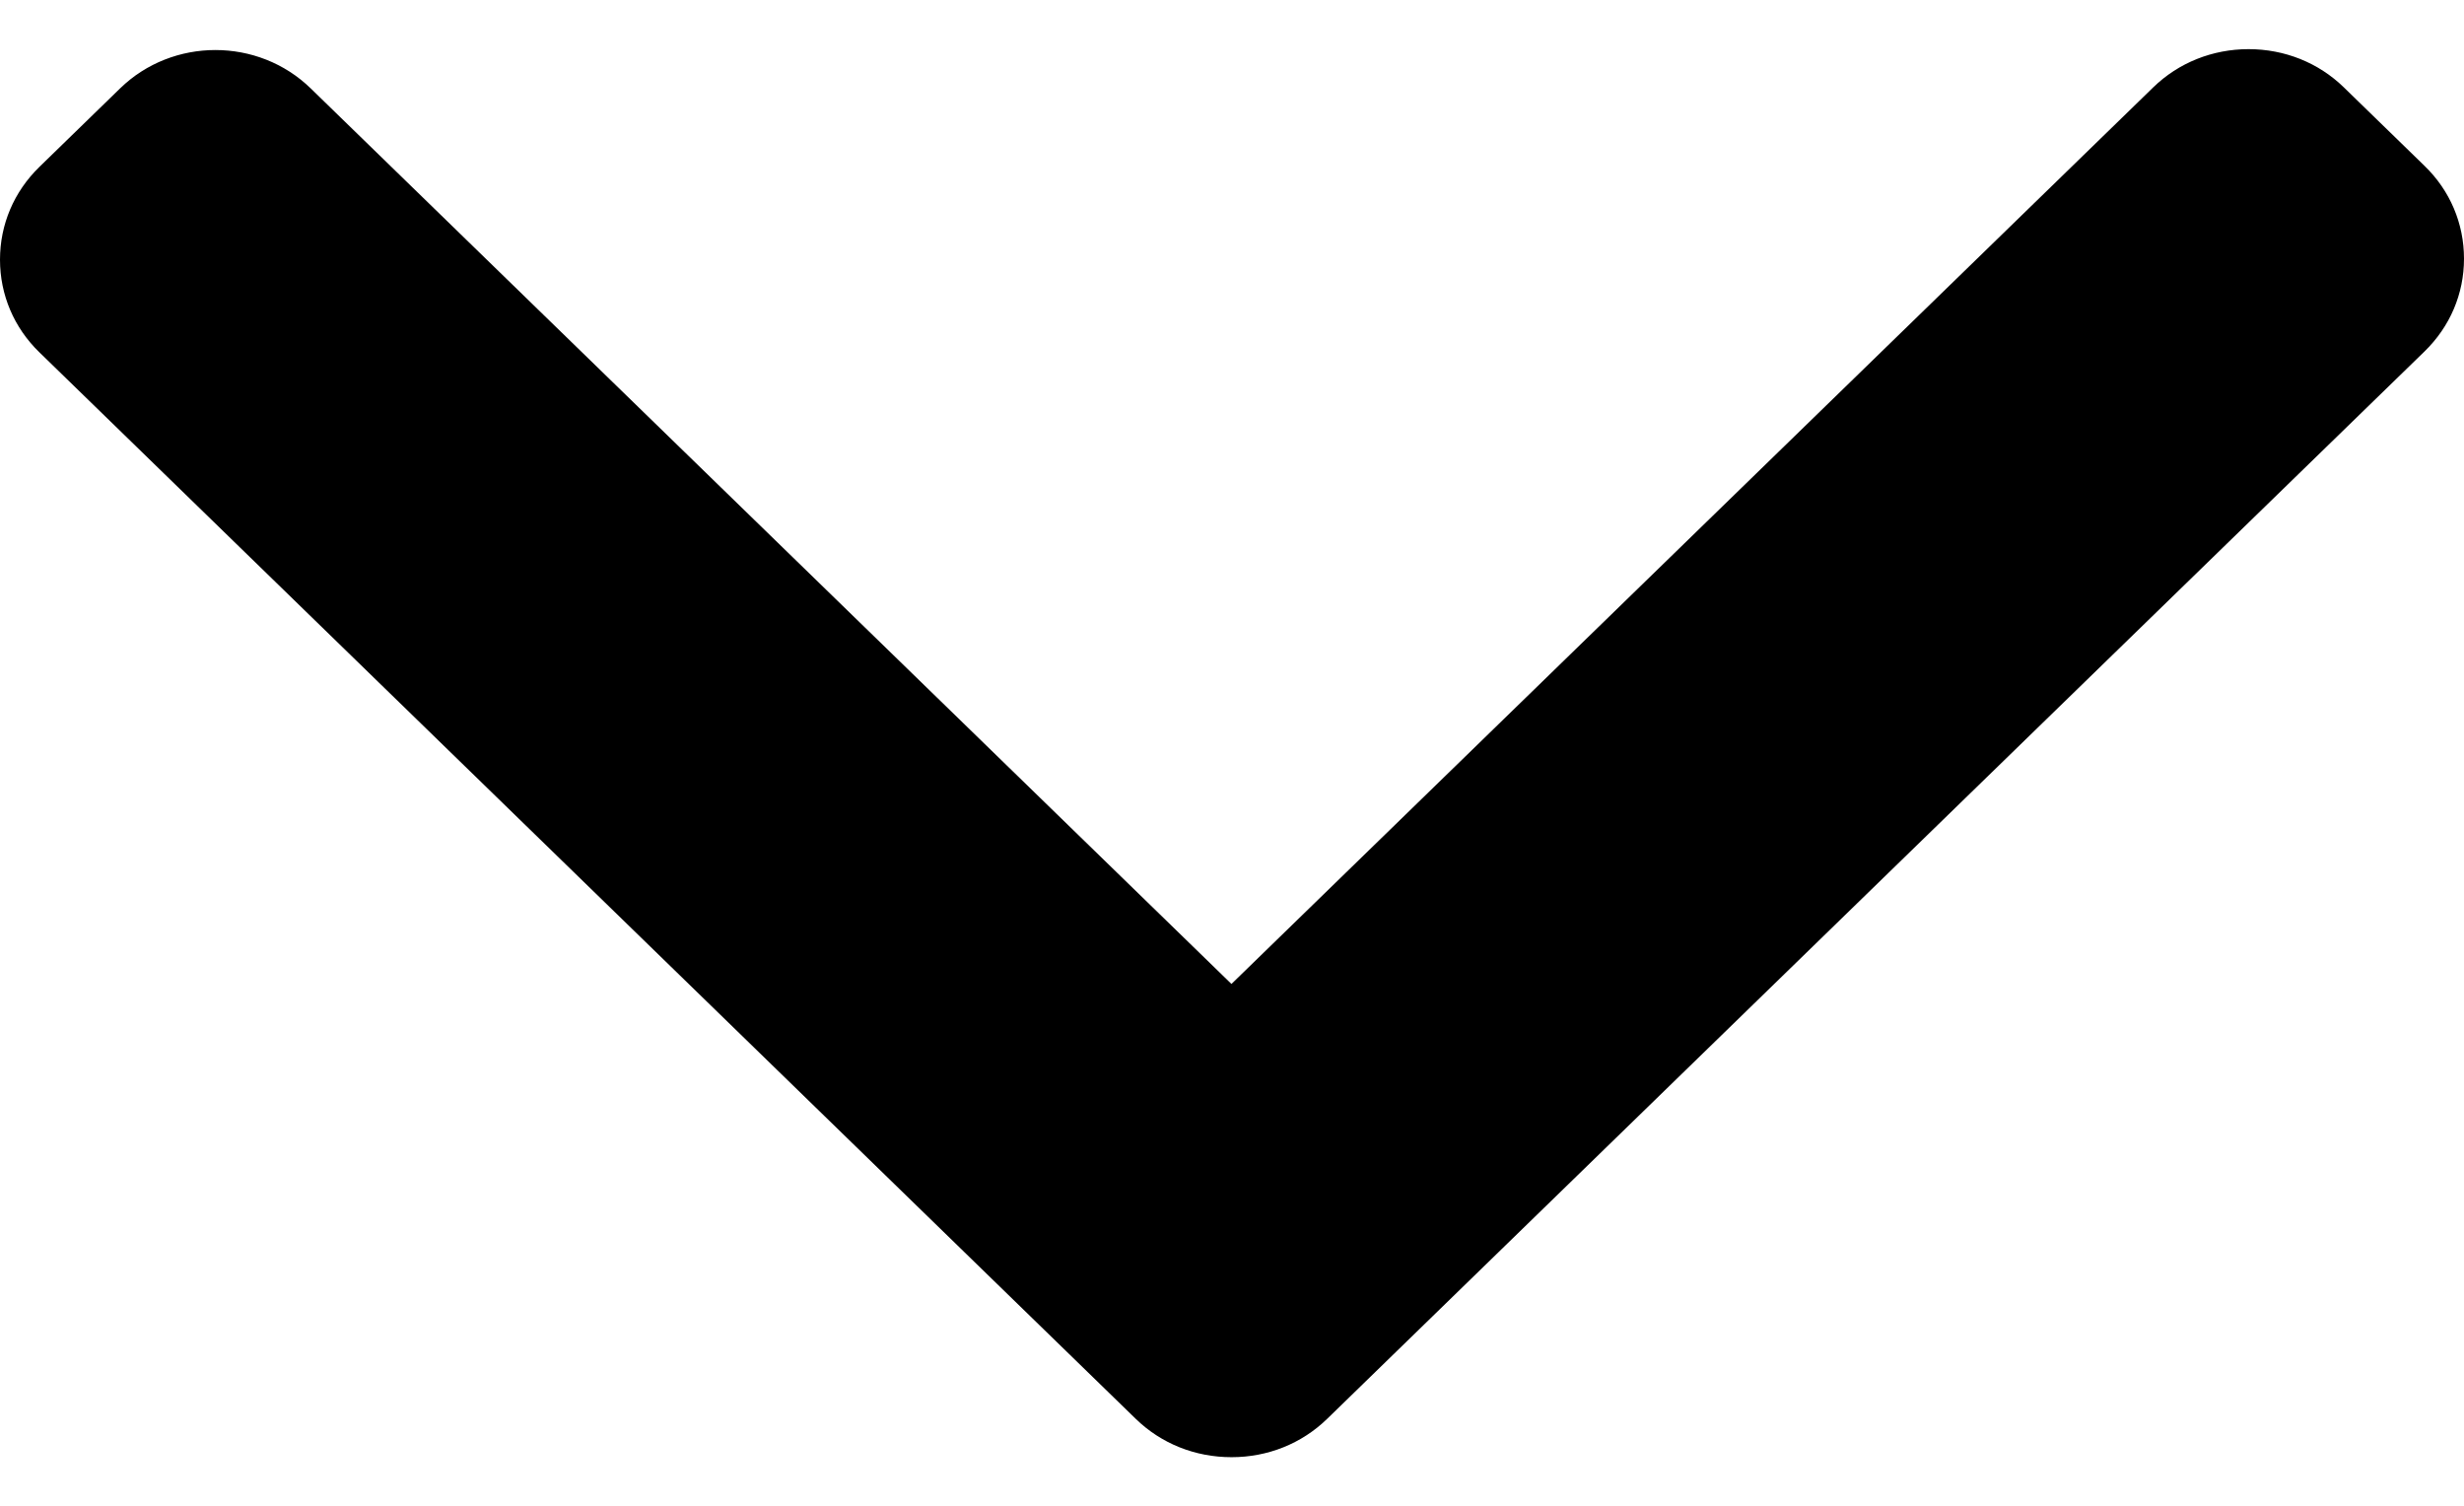 <svg width="18" height="11" viewBox="0 0 18 11" fill="none" xmlns="http://www.w3.org/2000/svg">
<path d="M8.996 7.188L15.73 0.638C15.915 0.458 16.163 0.359 16.426 0.359C16.69 0.359 16.937 0.458 17.122 0.638L17.712 1.212C17.898 1.392 18 1.633 18 1.89C18 2.146 17.898 2.386 17.712 2.567L9.695 10.365C9.509 10.546 9.261 10.645 8.997 10.645C8.731 10.645 8.483 10.546 8.297 10.365L0.288 2.574C0.102 2.394 -3.90697e-07 2.153 -4.02505e-07 1.897C-4.14308e-07 1.64 0.102 1.4 0.288 1.219L0.877 0.646C1.261 0.272 1.886 0.272 2.27 0.646L8.996 7.188Z" fill="black"/>
</svg>
